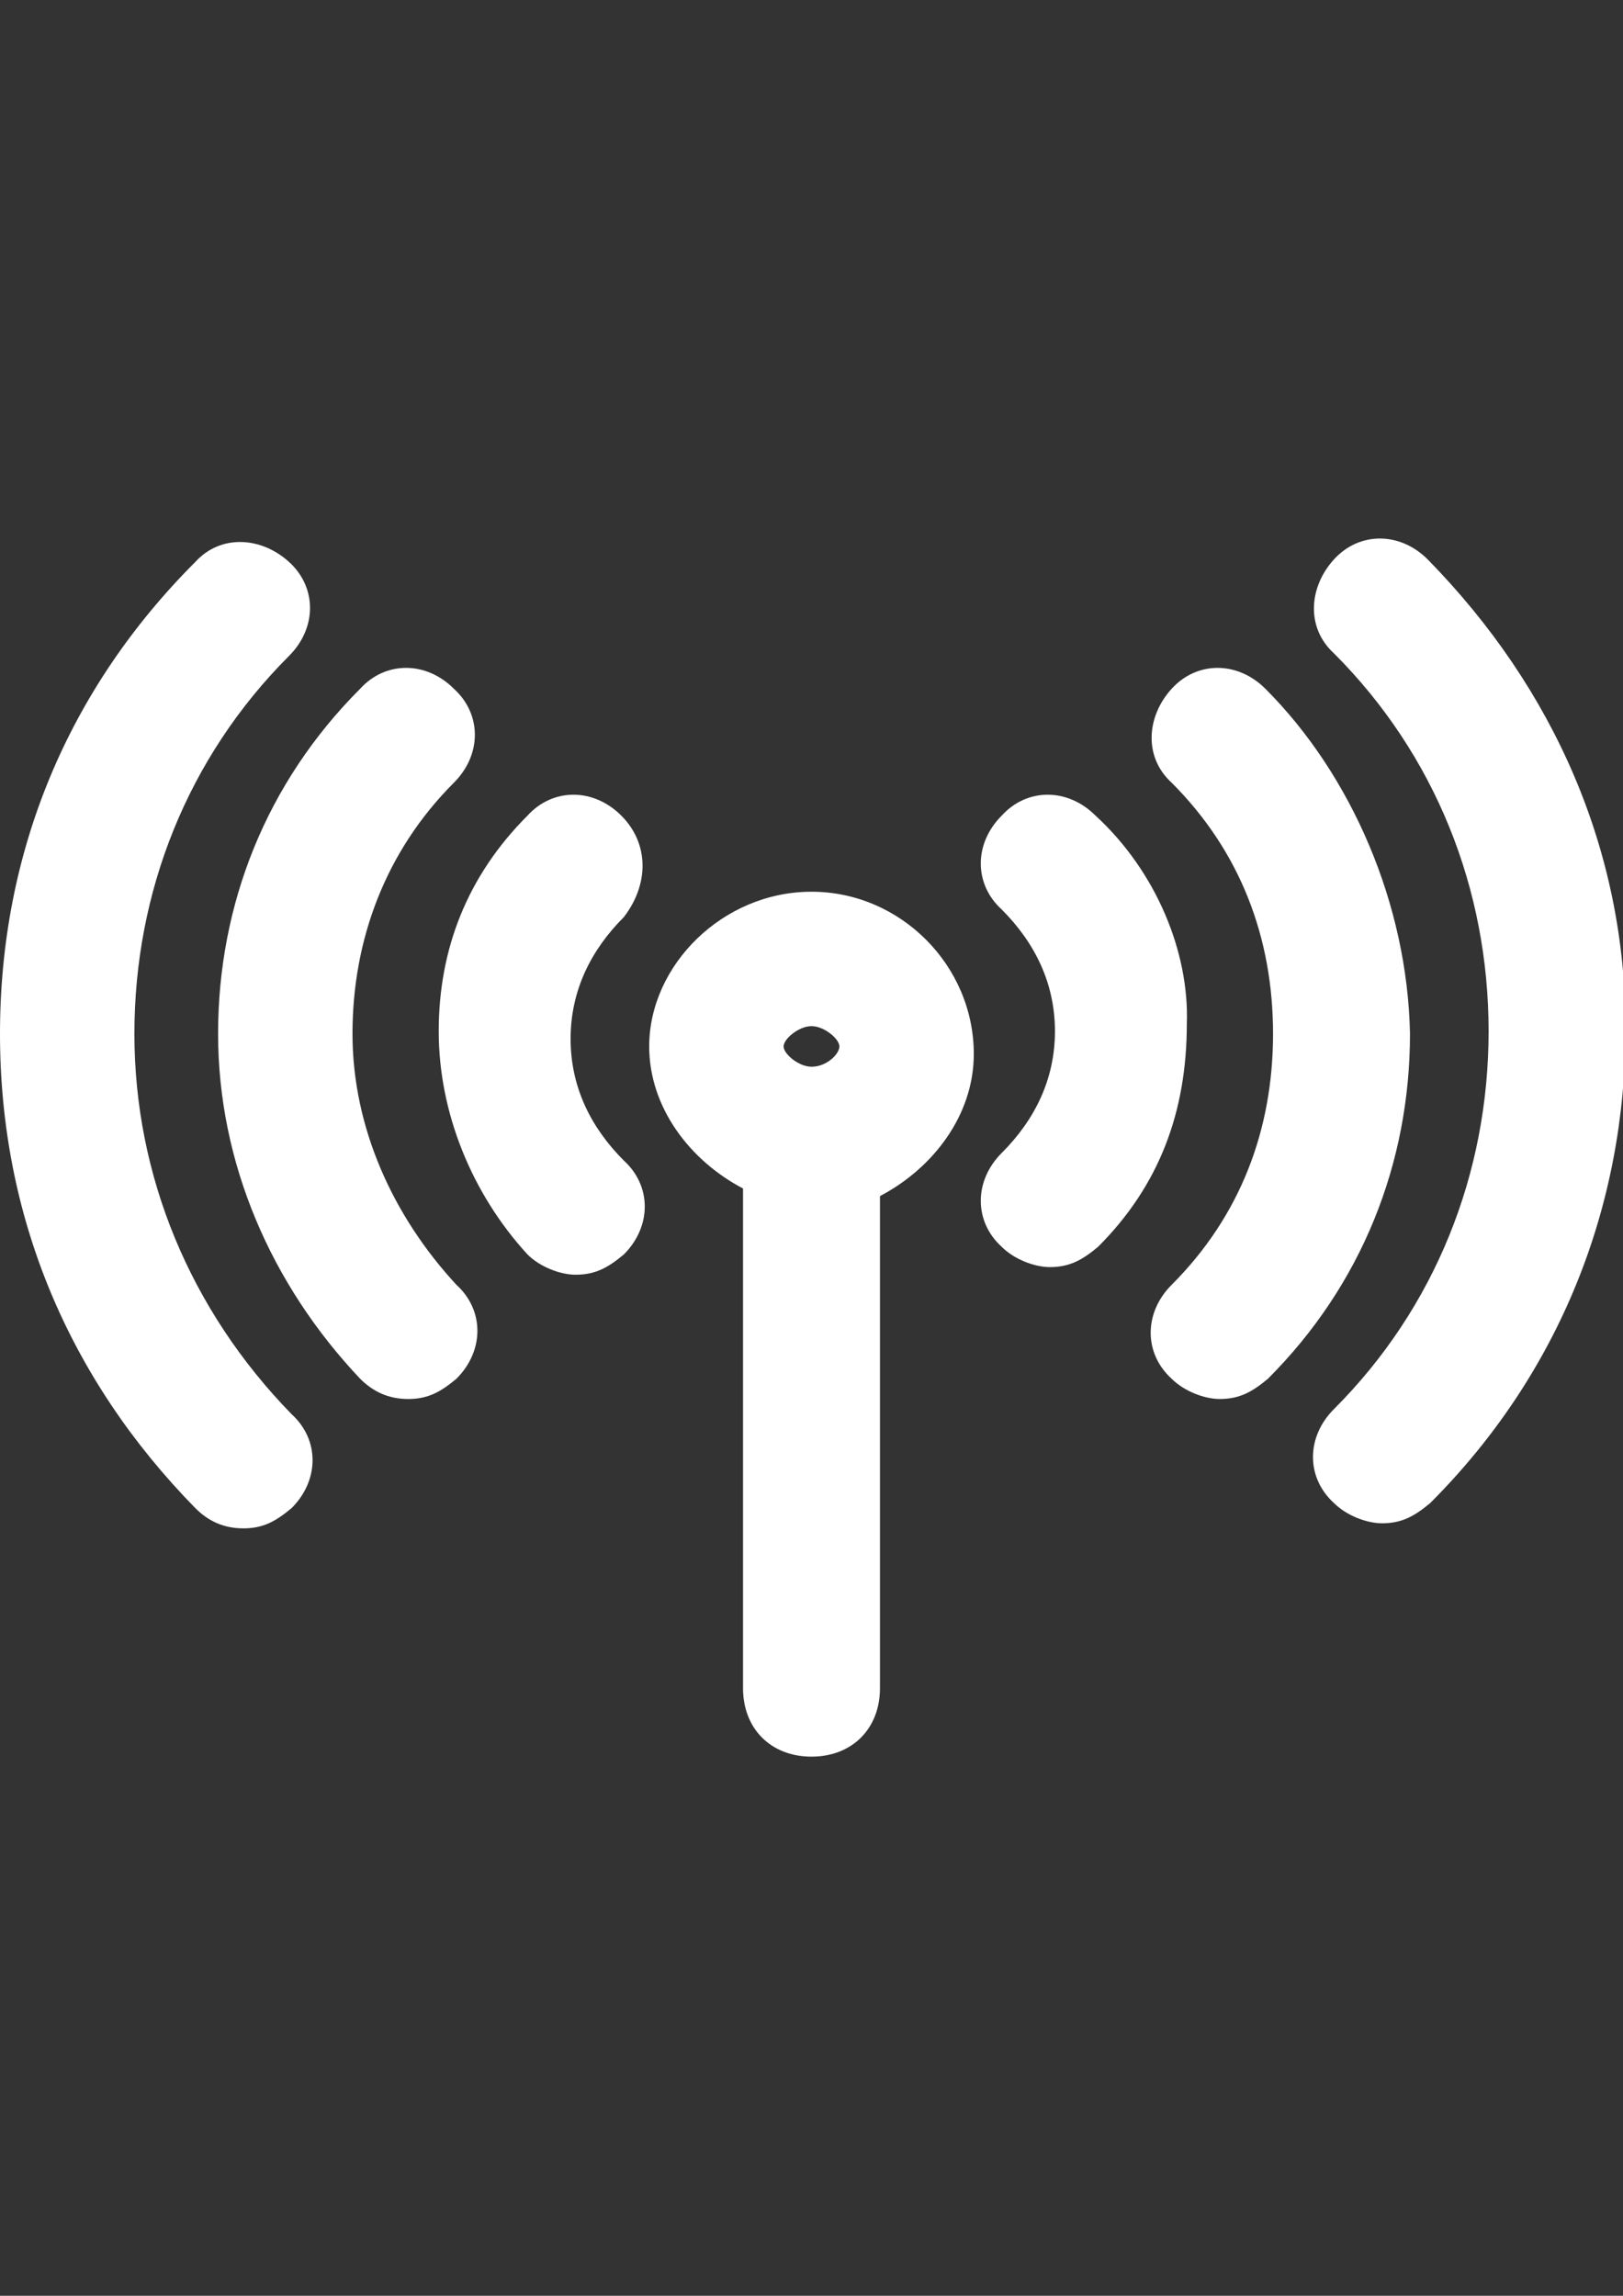 <?xml version="1.0" encoding="utf-8"?>
<!-- Generator: Adobe Illustrator 14.0.0, SVG Export Plug-In . SVG Version: 6.00 Build 43363)  -->
<!DOCTYPE svg PUBLIC "-//W3C//DTD SVG 1.1//EN" "http://www.w3.org/Graphics/SVG/1.1/DTD/svg11.dtd">
<svg version="1.1" id="Layer_2_1_" xmlns="http://www.w3.org/2000/svg" xmlns:xlink="http://www.w3.org/1999/xlink" x="0px" y="0px"
	 width="595.279px" height="841.891px" viewBox="0 0 595.279 841.891" enable-background="new 0 0 595.279 841.891"
	 xml:space="preserve">
<rect x="0" y="0" width="595.279" height="841.891" fill="#333333" stroke="none"/>
<g>
	<path fill="#FFFFFF" d="M297.639,327.002c-32.554,0-59.527,26.974-59.527,56.738c0,22.323,14.882,41.855,34.414,52.087v183.234
		c0,14.882,10.231,25.113,25.113,25.113s25.113-10.231,25.113-25.113V438.617c19.533-10.231,34.415-29.764,34.415-52.087
		C357.168,353.976,330.194,327.002,297.639,327.002z M297.639,376.299c4.651,0,10.231,4.651,10.231,7.441
		c0,2.79-4.65,7.441-10.231,7.441c-4.65,0-10.23-4.651-10.23-7.441C287.409,380.95,292.989,376.299,297.639,376.299z"/>
	<path fill="#FFFFFF" d="M227.881,299.099c-10.231-10.231-25.113-10.231-34.415,0c-22.322,22.323-32.554,49.297-32.554,79.061
		c0,29.764,12.091,59.528,32.554,81.852c4.651,4.65,12.092,7.44,17.673,7.44c7.44,0,12.092-2.79,17.672-7.44
		c10.231-10.231,10.231-25.114,0-34.415c-12.091-12.092-19.532-26.974-19.532-44.646s7.441-32.554,19.532-44.646
		C238.112,324.212,238.112,309.33,227.881,299.099z"/>
	<path fill="#FFFFFF" d="M401.813,299.099c-10.231-10.231-25.113-10.231-34.414,0c-10.231,10.231-10.231,25.113,0,34.415
		c12.092,12.092,19.532,26.974,19.532,44.646s-7.44,32.555-19.532,44.646c-10.231,10.231-10.231,25.113,0,34.414
		c4.65,4.65,12.092,7.441,17.672,7.441c7.441,0,12.092-2.791,17.673-7.441c22.323-22.323,32.555-49.296,32.555-81.851
		C436.228,349.325,424.136,319.562,401.813,299.099z"/>
	<path fill="#FFFFFF" d="M129.287,379.089c0-34.415,12.092-66.969,37.205-92.082c10.231-10.231,10.231-25.114,0-34.415
		c-10.231-10.231-25.113-10.231-34.414,0c-34.415,34.415-52.087,79.061-52.087,126.497s19.532,92.083,52.087,126.497
		c4.65,4.651,10.231,7.441,17.672,7.441c7.441,0,12.092-2.79,17.673-7.441c10.231-10.23,10.231-25.113,0-34.414
		C144.17,446.059,129.287,413.504,129.287,379.089z"/>
	<path fill="#FFFFFF" d="M464.132,252.593c-10.231-10.231-25.113-10.231-34.414,0c-9.302,10.231-10.231,25.113,0,34.415
		c25.113,25.113,37.205,56.737,37.205,92.082s-12.092,66.969-37.205,92.083c-10.231,10.231-10.231,25.113,0,34.414
		c4.65,4.651,12.092,7.441,17.672,7.441c7.441,0,12.092-2.79,17.673-7.441c34.414-34.414,52.087-79.061,52.087-126.497
		C516.219,331.653,495.757,284.217,464.132,252.593z"/>
	<path fill="#FFFFFF" d="M49.297,379.089c0-52.087,19.532-101.383,56.737-138.588c10.231-10.231,10.231-25.113,0-34.415
		s-25.113-10.231-34.414,0C25.113,252.593,0,312.121,0,379.089c0,66.969,25.113,126.497,71.62,173.933
		c4.65,4.651,10.231,7.441,17.672,7.441c7.441,0,12.092-2.79,17.673-7.441c10.231-10.231,10.231-25.113,0-34.414
		C69.76,480.473,49.297,431.177,49.297,379.089z"/>
	<path fill="#FFFFFF" d="M523.66,205.156c-10.231-10.231-25.113-10.231-34.415,0c-9.301,10.231-10.23,25.113,0,34.415
		c37.205,37.205,56.738,86.501,56.738,138.588s-19.533,101.384-56.738,138.589c-10.23,10.231-10.23,25.113,0,34.414
		c4.651,4.651,12.092,7.441,17.673,7.441c7.441,0,12.092-2.79,17.672-7.441c47.437-47.436,71.62-108.824,71.62-173.933
		C596.21,312.121,570.166,252.593,523.66,205.156z"/>
</g>
</svg>
